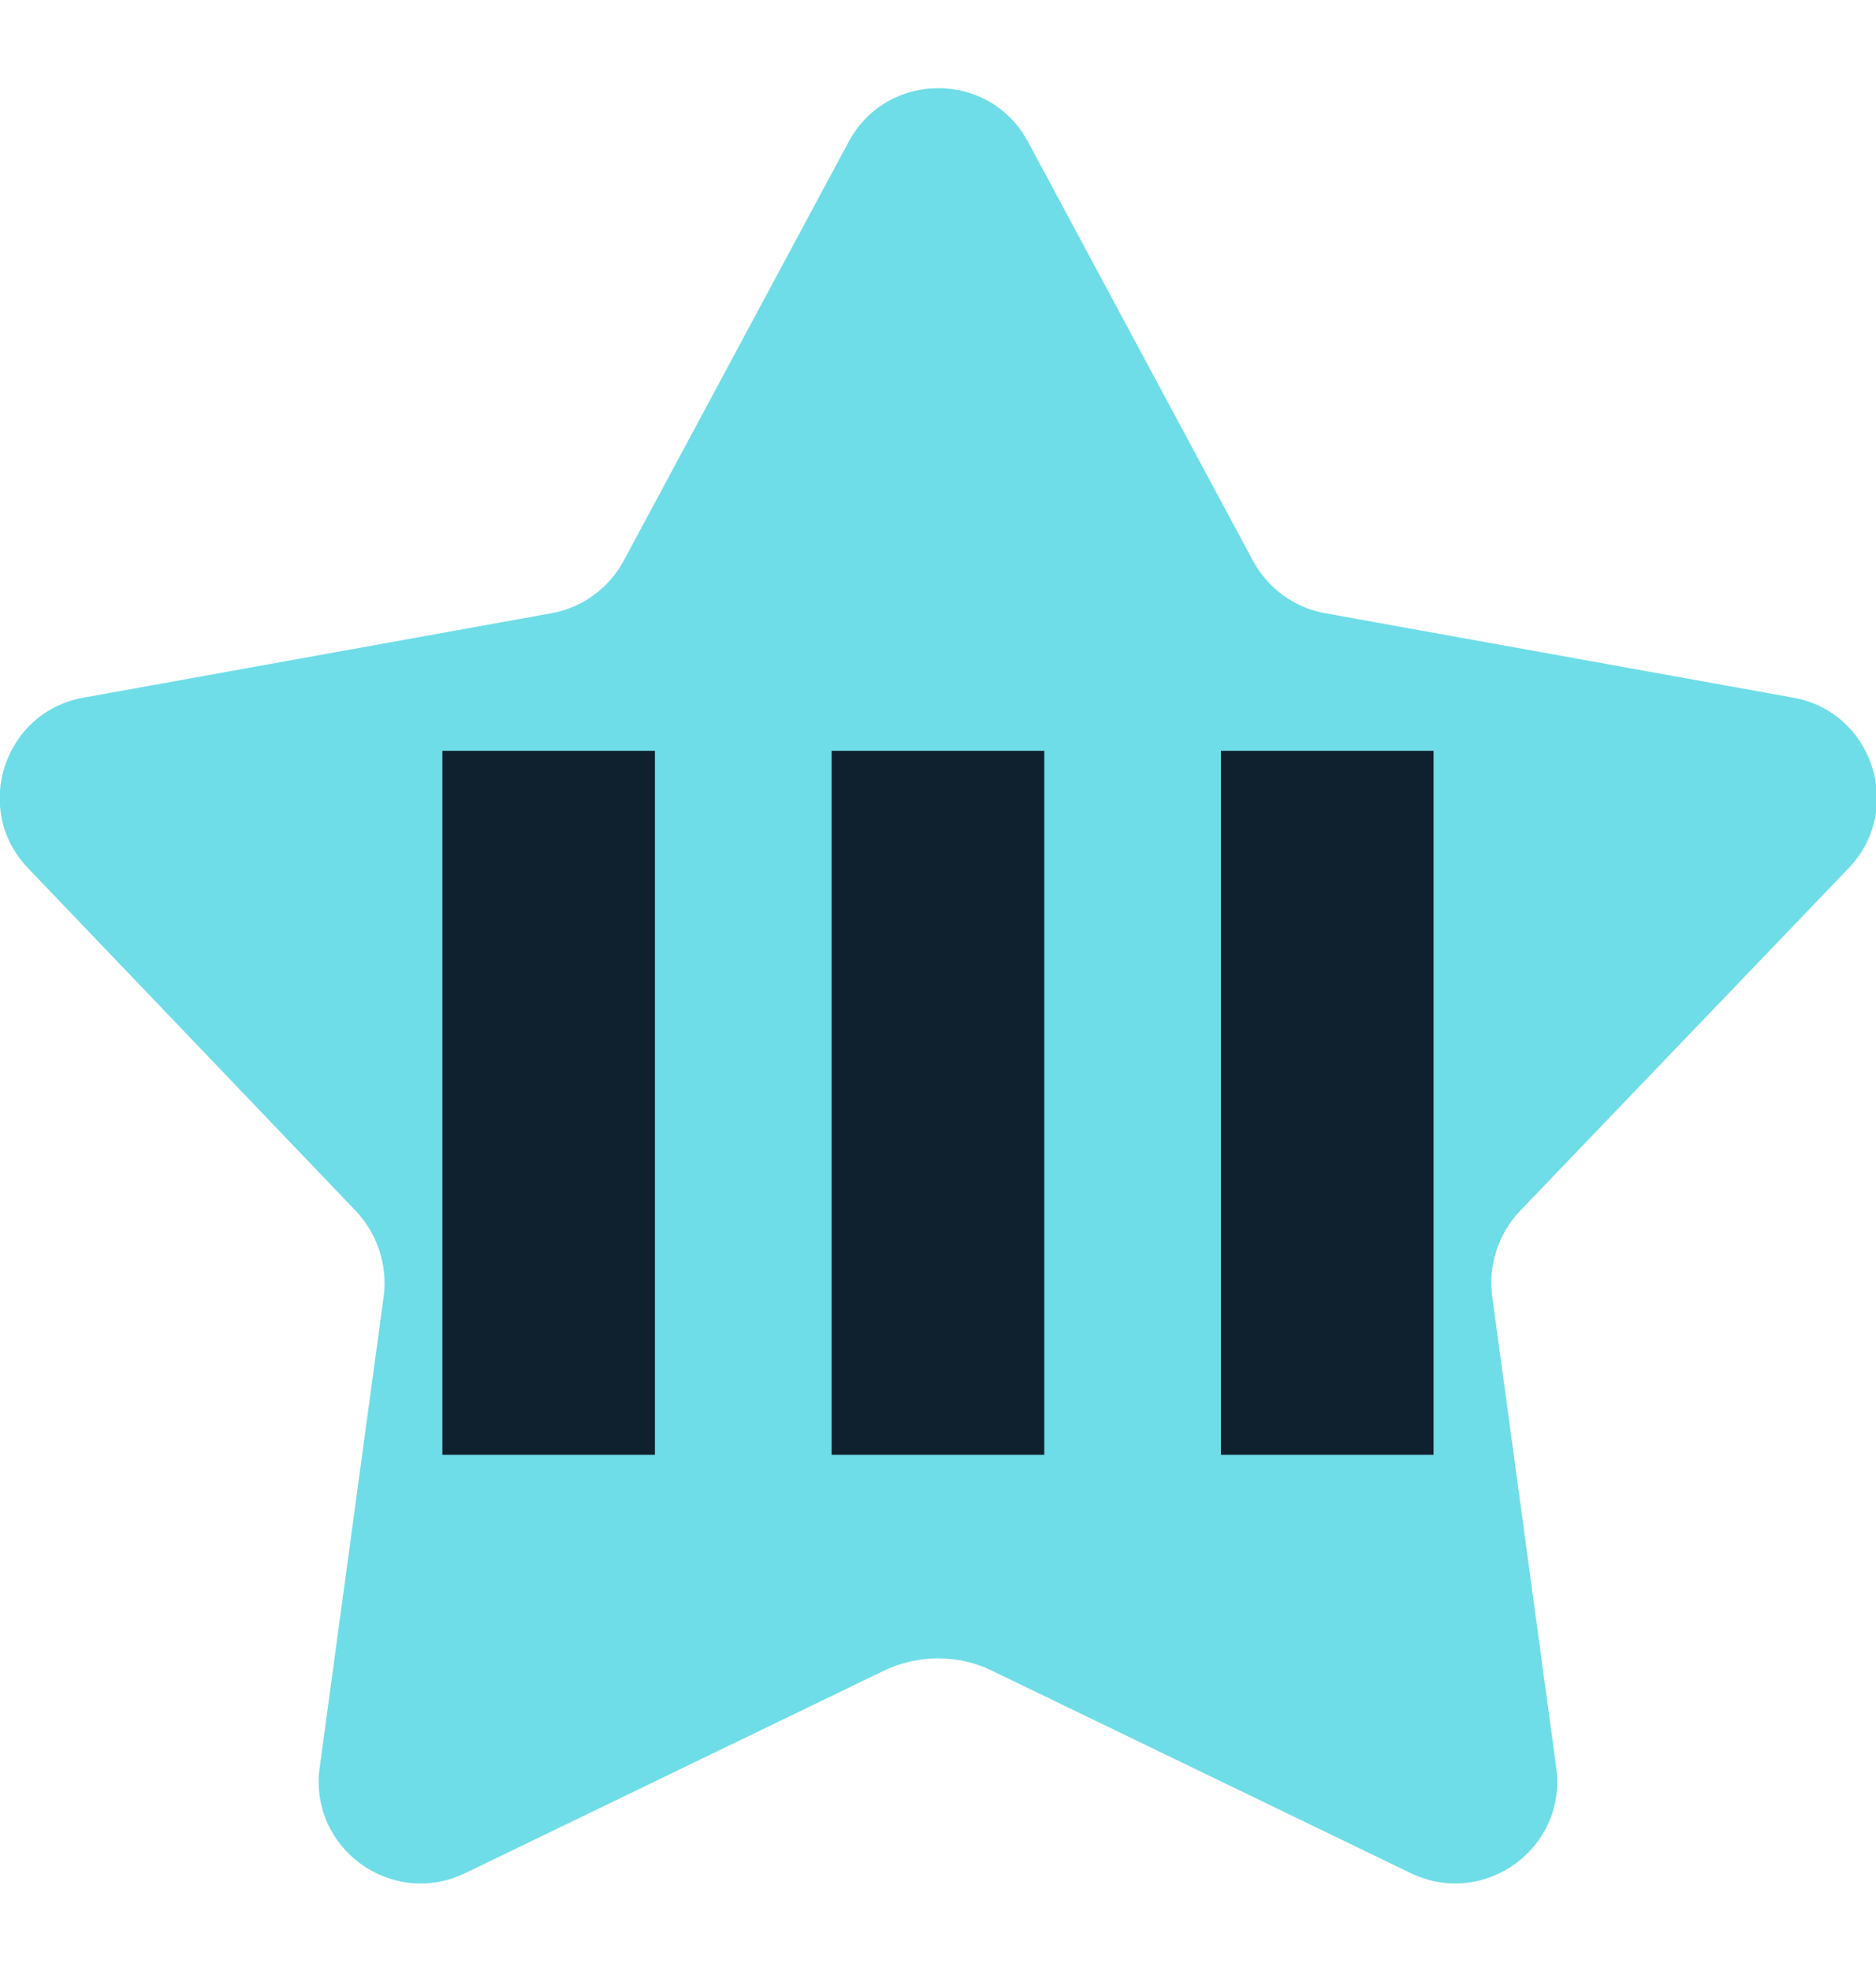 <svg width="20" height="21" viewBox="0 0 20 21" fill="none" xmlns="http://www.w3.org/2000/svg">
<g clip-path="url(#clip0_57_385)">
<path d="M9.424 17.8L4.958 19.958C4.174 20.333 3.291 19.692 3.408 18.833L4.091 13.808C4.133 13.483 4.024 13.15 3.799 12.908L0.299 9.25C-0.301 8.625 0.041 7.583 0.891 7.433L5.883 6.533C6.044 6.503 6.197 6.438 6.329 6.341C6.462 6.244 6.571 6.119 6.649 5.975L9.049 1.508C9.458 0.75 10.549 0.75 10.958 1.508L13.358 5.975C13.516 6.267 13.799 6.475 14.124 6.533L19.116 7.433C19.966 7.583 20.308 8.625 19.708 9.25L16.199 12.908C16.087 13.028 16.003 13.17 15.953 13.326C15.902 13.481 15.887 13.646 15.908 13.808L16.591 18.833C16.708 19.692 15.824 20.333 15.041 19.958L10.574 17.8C10.216 17.625 9.791 17.625 9.424 17.8Z" fill="#6FDDE7"/>
<path d="M4.716 15.5V8H6.982V15.5H4.716ZM8.866 15.5V8H11.133V15.5H8.866ZM13.016 15.5V8H15.283V15.5H13.016Z" fill="#0F212E"/>
</g>
<defs>
<clipPath id="clip0_57_385">
<rect width="20" height="20" fill="white" transform="translate(0 0.5)"/>
</clipPath>
</defs>
</svg>
